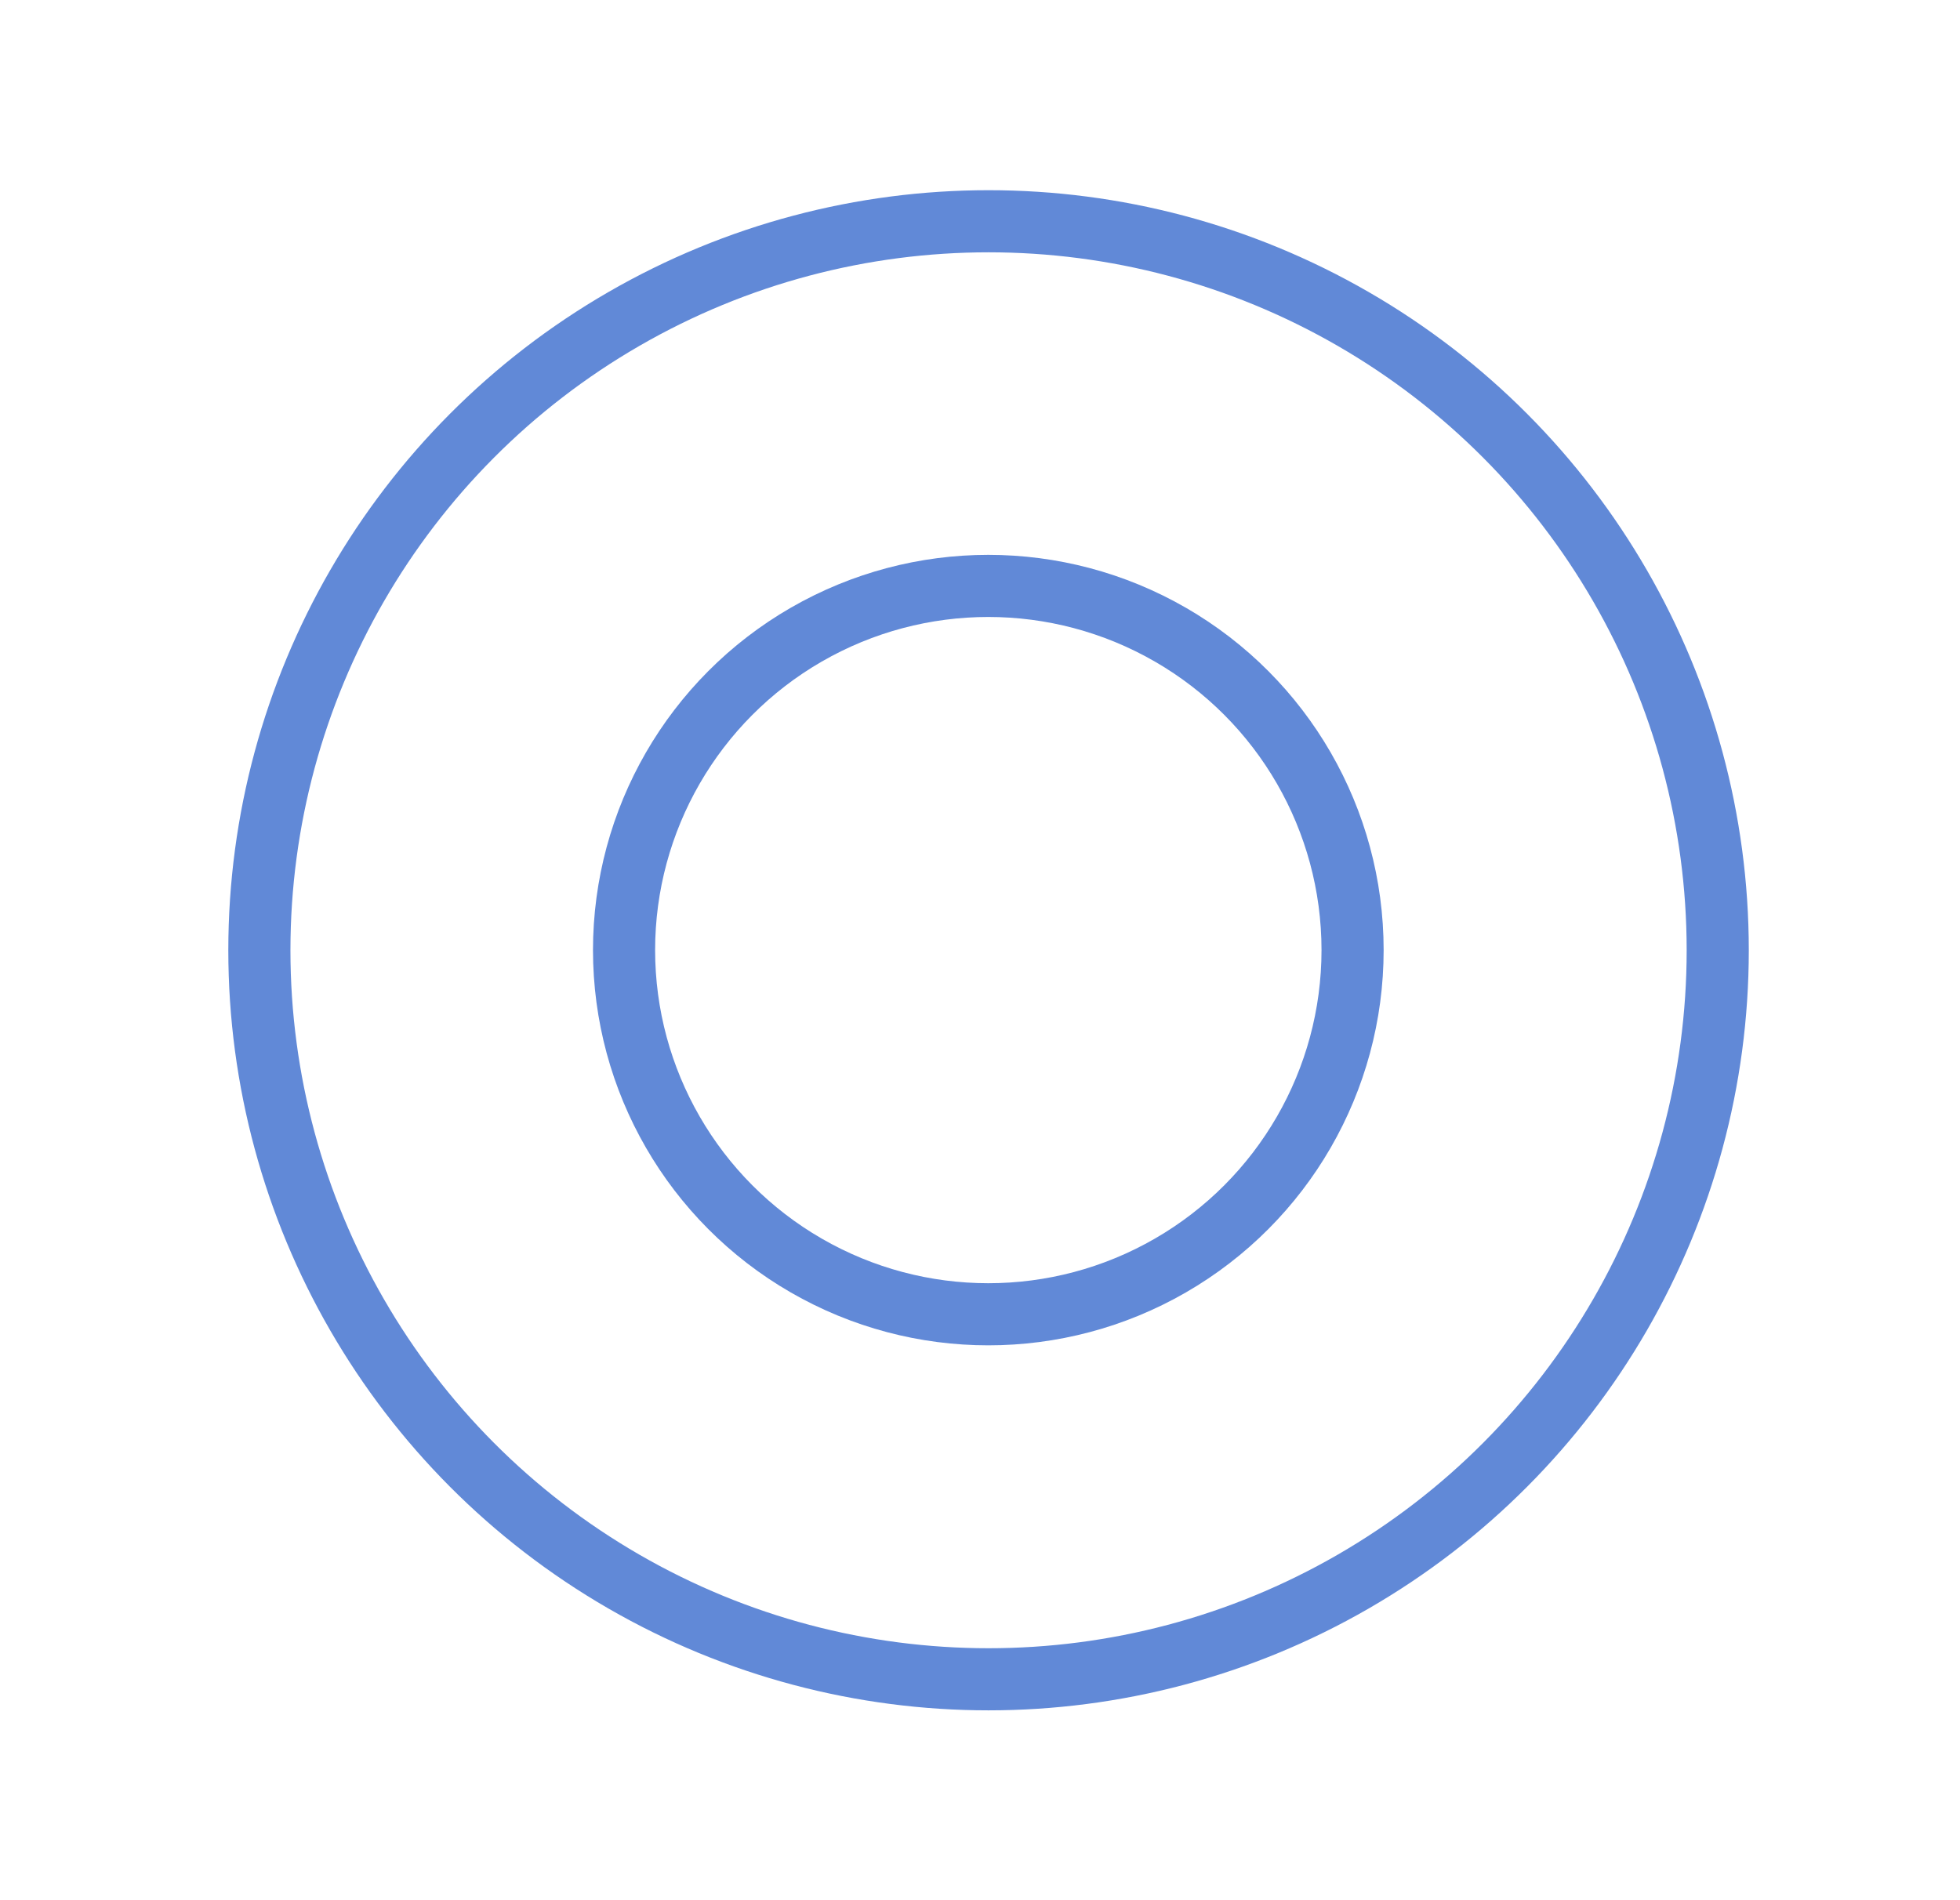 <svg width="33" height="32" viewBox="0 0 33 32" fill="none" xmlns="http://www.w3.org/2000/svg">
<circle cx="16.64" cy="16" r="6.133" stroke="#6189D7" stroke-width="1.046"/>
<circle cx="16.644" cy="16.003" r="12.277" stroke="#6189D7" stroke-width="1.046"/>
</svg>
